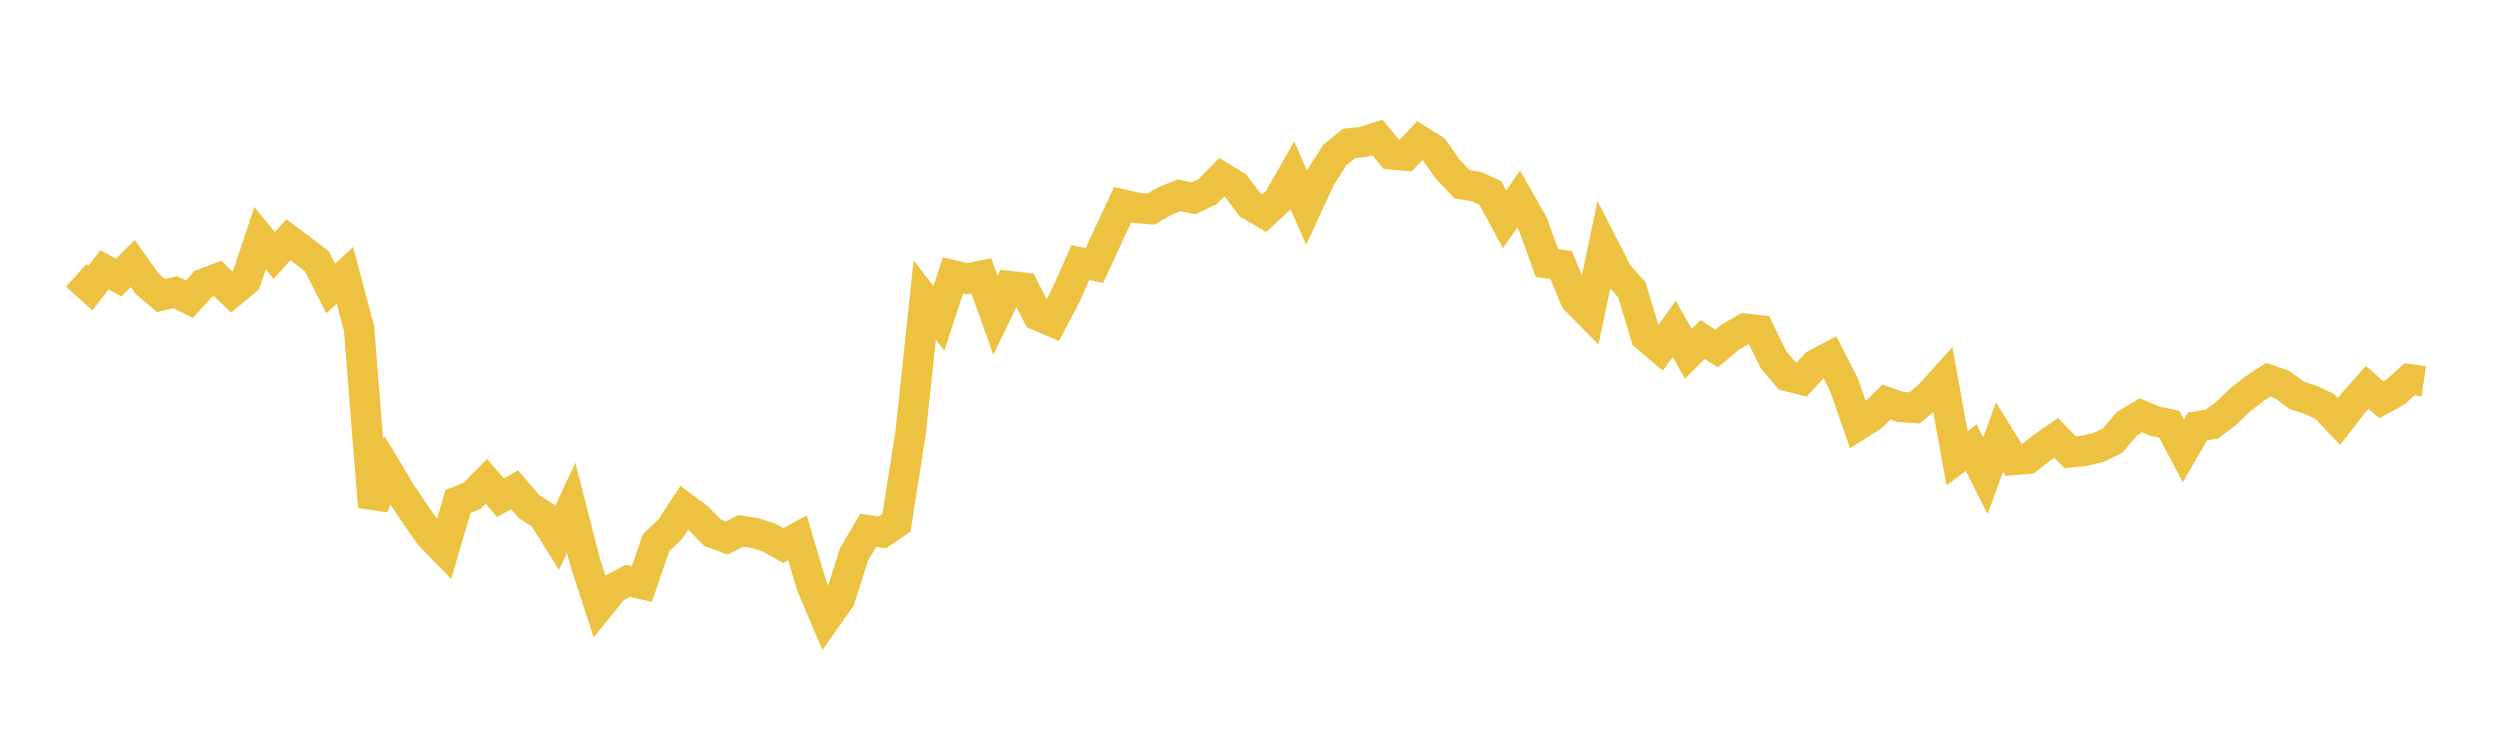 <svg width="164" height="48" xmlns="http://www.w3.org/2000/svg" xmlns:xlink="http://www.w3.org/1999/xlink"><path fill="none" stroke="rgb(237,194,64)" stroke-width="2" d="M5,18.067L5.928,18.898L6.855,17.703L7.783,18.211L8.711,17.285L9.639,18.599L10.566,19.386L11.494,19.171L12.422,19.626L13.349,18.614L14.277,18.266L15.205,19.164L16.133,18.401L17.06,15.618L17.988,16.759L18.916,15.729L19.843,16.419L20.771,17.131L21.699,18.926L22.627,18.063L23.554,21.559L24.482,33.251L25.41,30.851L26.337,32.393L27.265,33.77L28.193,35.097L29.12,36.056L30.048,32.892L30.976,32.527L31.904,31.578L32.831,32.649L33.759,32.132L34.687,33.222L35.614,33.81L36.542,35.297L37.47,33.305L38.398,36.926L39.325,39.751L40.253,38.6L41.181,38.106L42.108,38.311L43.036,35.603L43.964,34.719L44.892,33.308L45.819,33.998L46.747,34.951L47.675,35.291L48.602,34.823L49.53,34.974L50.458,35.267L51.386,35.788L52.313,35.279L53.241,38.414L54.169,40.599L55.096,39.285L56.024,36.365L56.952,34.79L57.88,34.929L58.807,34.295L59.735,28.404L60.663,19.671L61.59,20.889L62.518,18.063L63.446,18.285L64.373,18.091L65.301,20.693L66.229,18.77L67.157,18.878L68.084,20.693L69.012,21.086L69.94,19.332L70.867,17.225L71.795,17.42L72.723,15.404L73.651,13.419L74.578,13.639L75.506,13.717L76.434,13.178L77.361,12.808L78.289,13.011L79.217,12.572L80.145,11.627L81.072,12.192L82,13.435L82.928,13.984L83.855,13.126L84.783,11.501L85.711,13.626L86.639,11.622L87.566,10.165L88.494,9.412L89.422,9.316L90.349,9.011L91.277,10.129L92.205,10.207L93.133,9.228L94.06,9.803L94.988,11.12L95.916,12.084L96.843,12.239L97.771,12.661L98.699,14.382L99.627,13.055L100.554,14.686L101.482,17.259L102.41,17.377L103.337,19.629L104.265,20.575L105.193,16.159L106.12,17.97L107.048,19.009L107.976,22.076L108.904,22.86L109.831,21.578L110.759,23.208L111.687,22.274L112.614,22.862L113.542,22.094L114.47,21.56L115.398,21.665L116.325,23.573L117.253,24.672L118.181,24.904L119.108,23.905L120.036,23.416L120.964,25.232L121.892,27.885L122.819,27.293L123.747,26.374L124.675,26.702L125.602,26.758L126.53,25.973L127.458,24.946L128.386,30.066L129.313,29.363L130.241,31.213L131.169,28.671L132.096,30.171L133.024,30.091L133.952,29.37L134.88,28.72L135.807,29.672L136.735,29.571L137.663,29.354L138.59,28.903L139.518,27.802L140.446,27.242L141.373,27.637L142.301,27.827L143.229,29.575L144.157,27.971L145.084,27.827L146.012,27.134L146.94,26.245L147.867,25.519L148.795,24.907L149.723,25.234L150.651,25.93L151.578,26.23L152.506,26.669L153.434,27.652L154.361,26.461L155.289,25.412L156.217,26.222L157.145,25.716L158.072,24.881L159,25.021"></path></svg>